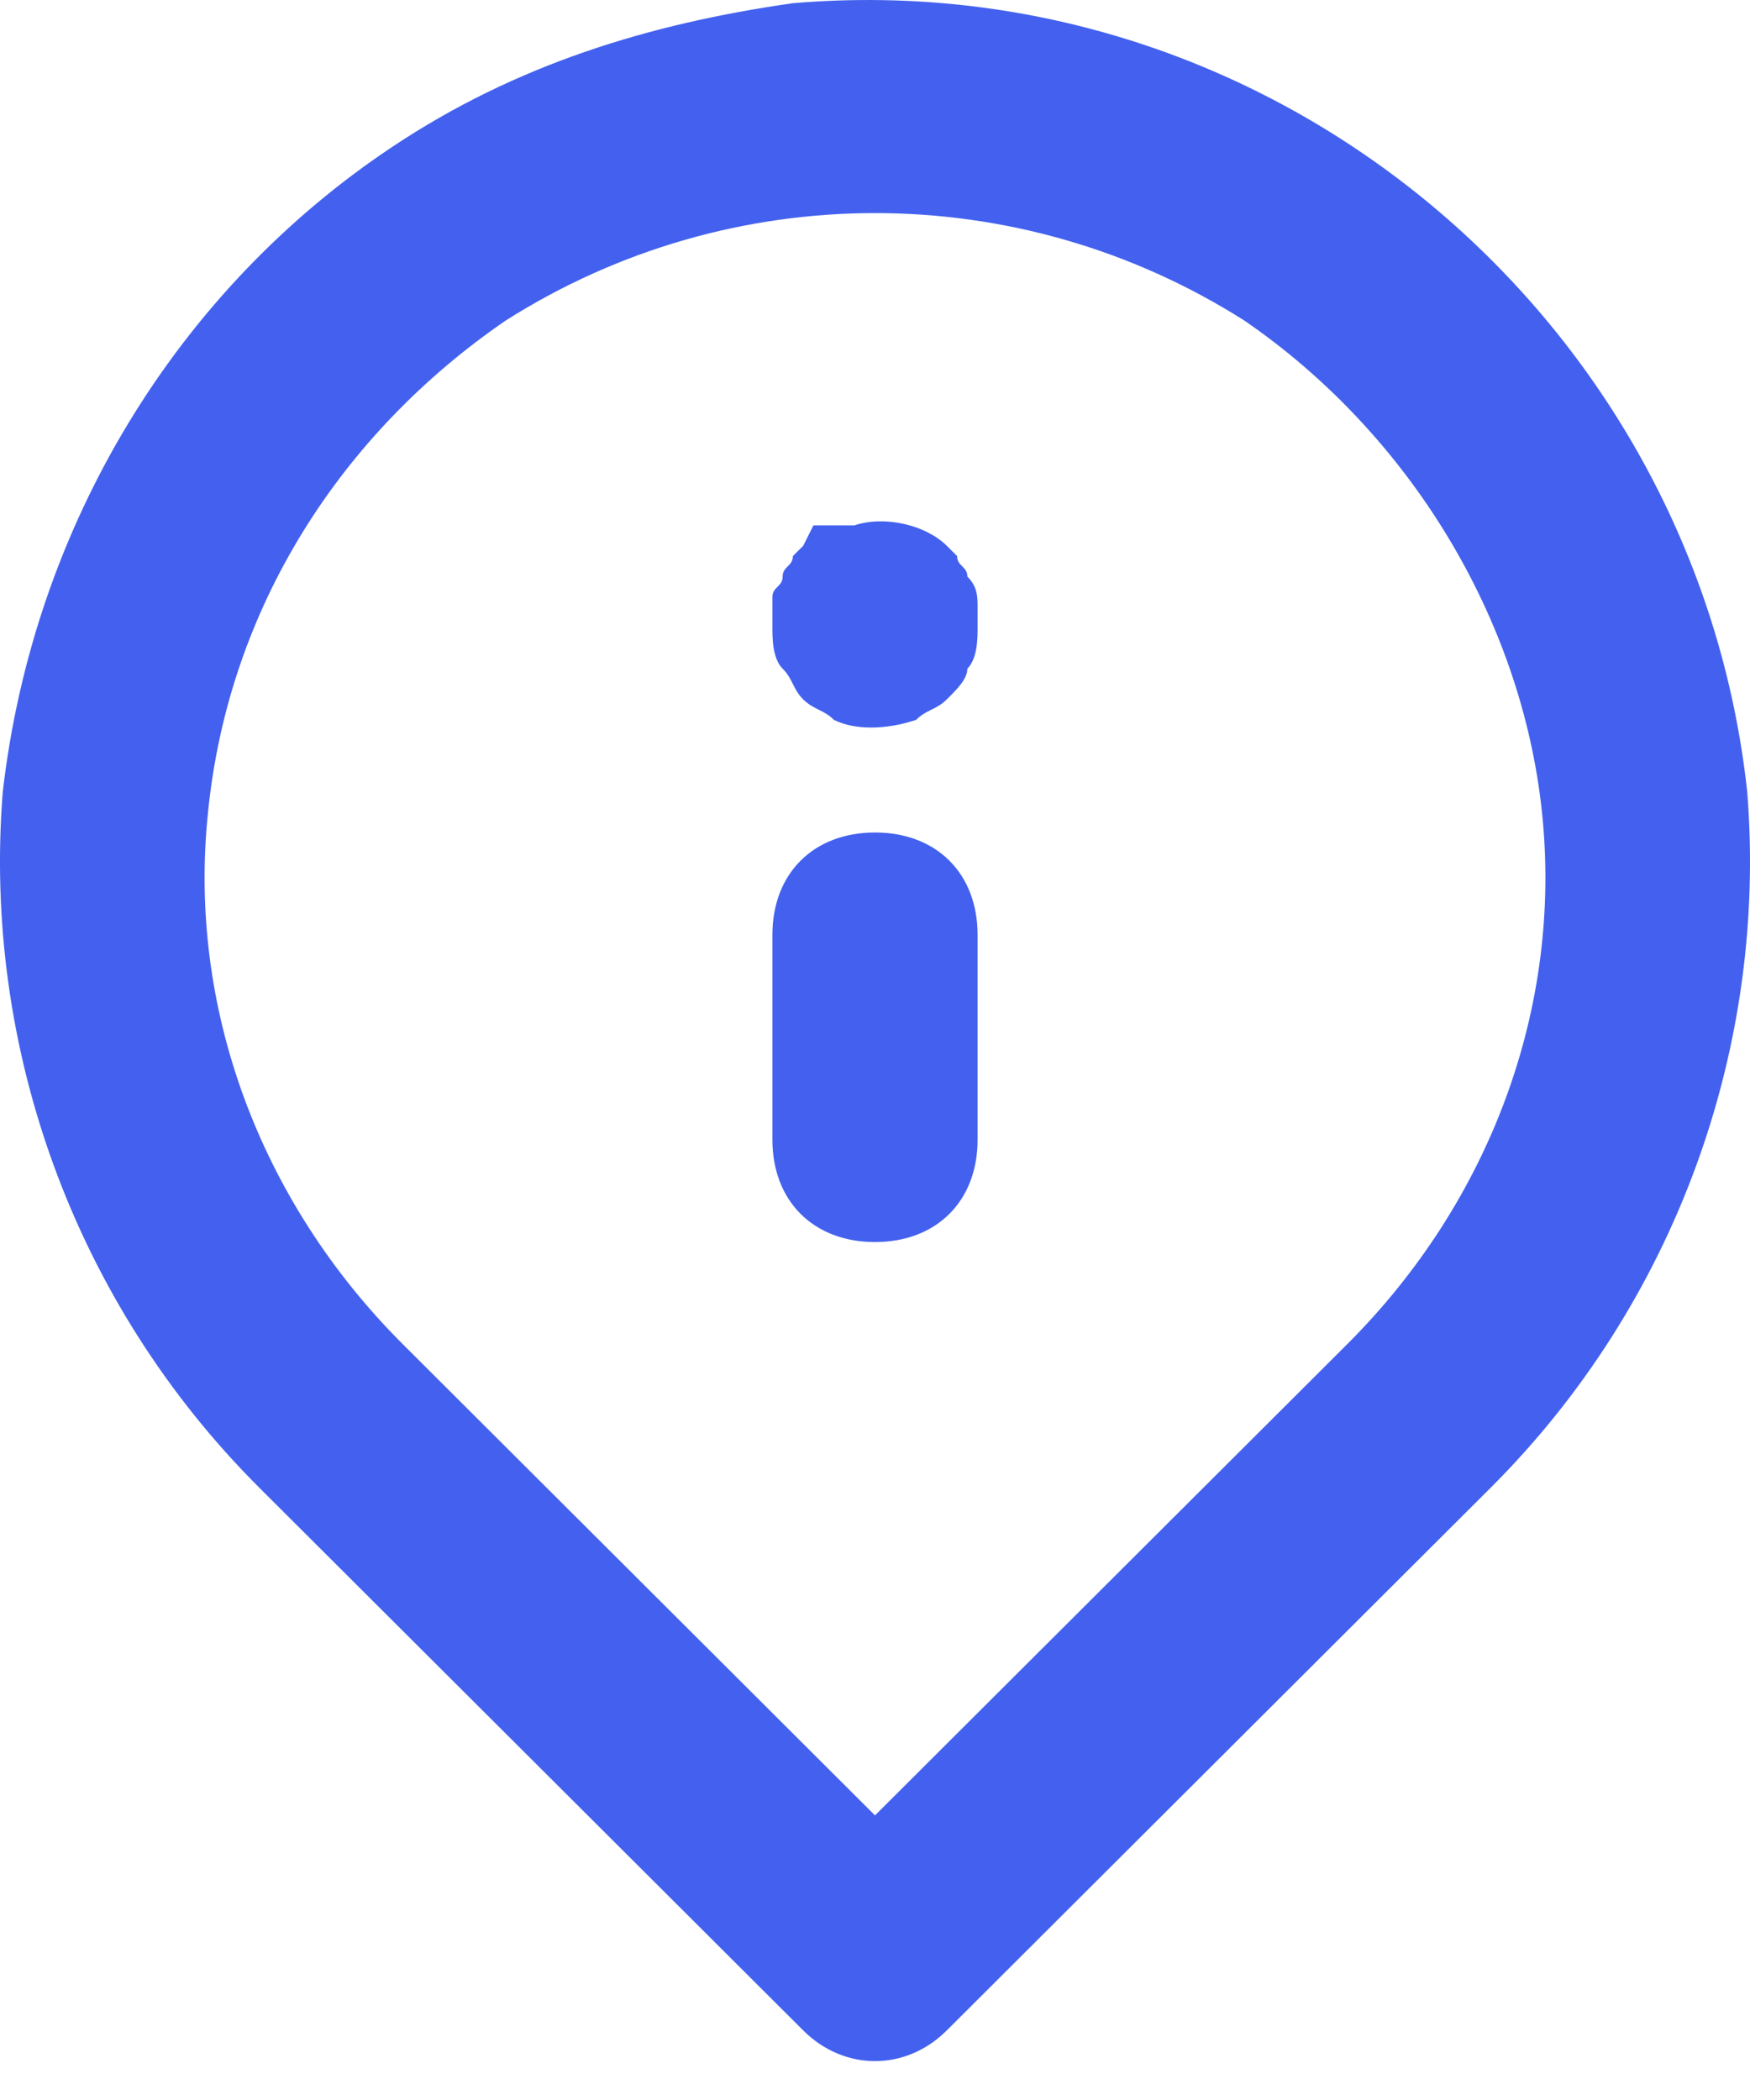 <svg width="35" height="42" viewBox="0 0 35 42" fill="none" xmlns="http://www.w3.org/2000/svg">
<path d="M17.5 16.65C16.269 16.65 15.448 17.469 15.448 18.698V22.793C15.448 24.022 16.269 24.841 17.5 24.841C18.731 24.841 19.552 24.022 19.552 22.793V18.698C19.552 17.469 18.731 16.65 17.5 16.65ZM34.944 15.831C33.918 6.412 25.504 -0.755 15.858 0.064C12.985 0.473 10.317 1.292 7.855 2.931C3.545 5.797 0.672 10.507 0.056 15.831C-0.354 20.95 1.493 26.069 5.187 29.755L16.064 40.608C16.884 41.427 18.116 41.427 18.936 40.608L29.813 29.755C33.507 26.069 35.354 20.95 34.944 15.831ZM26.94 26.888L17.5 36.308L8.06 26.888C5.187 24.022 3.75 20.131 4.161 16.241C4.571 12.145 6.829 8.664 10.112 6.412C14.627 3.545 20.373 3.545 24.888 6.412C28.172 8.664 30.429 12.35 30.839 16.241C31.25 20.131 29.813 24.022 26.94 26.888ZM19.347 11.531C19.347 11.326 19.142 11.326 19.142 11.121L18.936 10.916C18.526 10.507 17.705 10.302 17.09 10.507H16.679H16.269L16.064 10.916L15.858 11.121C15.858 11.326 15.653 11.326 15.653 11.531C15.653 11.736 15.448 11.736 15.448 11.94C15.448 12.145 15.448 12.35 15.448 12.555C15.448 12.759 15.448 13.169 15.653 13.374C15.858 13.579 15.858 13.783 16.064 13.988C16.269 14.193 16.474 14.193 16.679 14.398C17.09 14.602 17.705 14.602 18.321 14.398C18.526 14.193 18.731 14.193 18.936 13.988C19.142 13.783 19.347 13.579 19.347 13.374C19.552 13.169 19.552 12.759 19.552 12.555C19.552 12.35 19.552 12.35 19.552 12.145C19.552 11.94 19.552 11.736 19.347 11.531Z" fill="#4361EE"/>
</svg>
